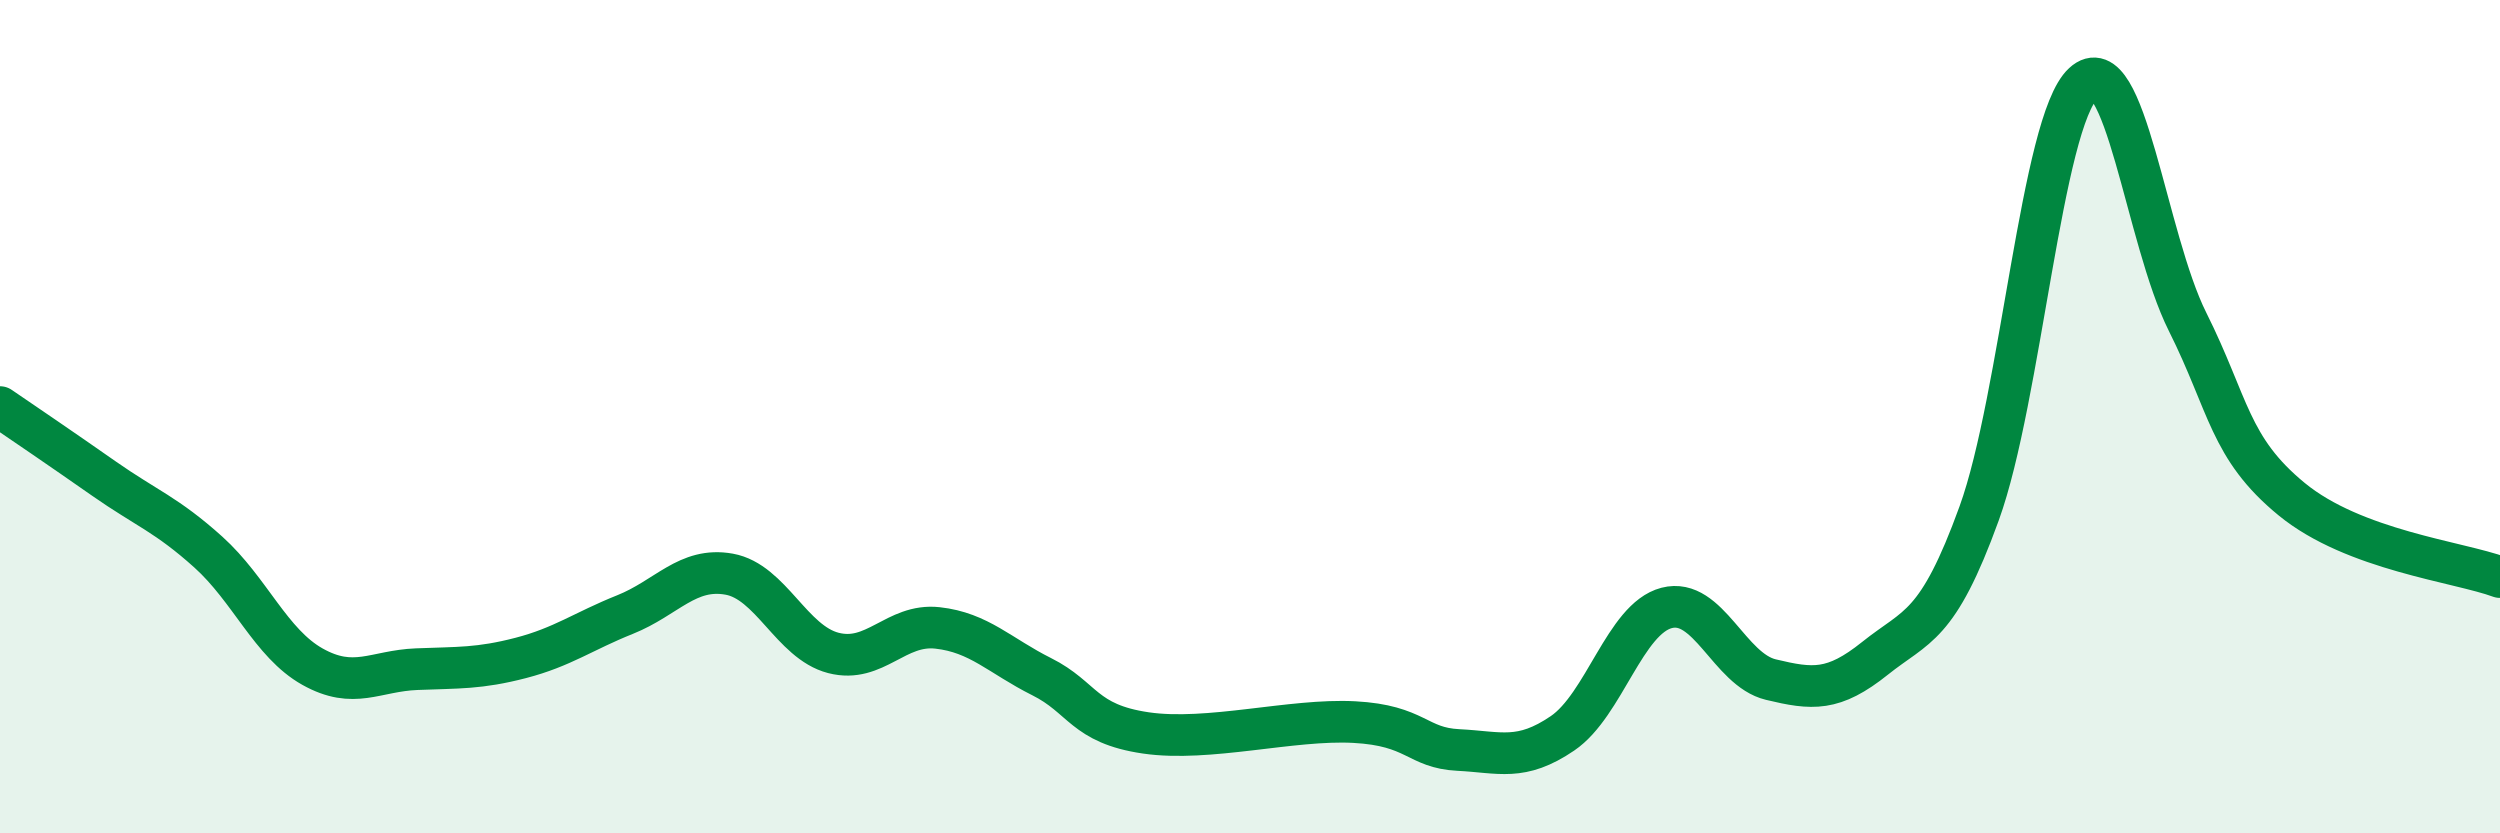 
    <svg width="60" height="20" viewBox="0 0 60 20" xmlns="http://www.w3.org/2000/svg">
      <path
        d="M 0,9.77 C 0.5,10.11 1.5,10.79 2.5,11.49 C 3.5,12.19 4,12.35 5,13.25 C 6,14.15 6.5,15.44 7.5,16 C 8.5,16.56 9,16.1 10,16.06 C 11,16.02 11.5,16.05 12.5,15.79 C 13.5,15.53 14,15.15 15,14.75 C 16,14.35 16.5,13.6 17.5,13.78 C 18.5,13.96 19,15.41 20,15.67 C 21,15.93 21.5,14.96 22.5,15.07 C 23.5,15.18 24,15.74 25,16.24 C 26,16.74 26,17.37 27.5,17.59 C 29,17.81 31,17.25 32.5,17.33 C 34,17.41 34,17.95 35,18 C 36,18.05 36.5,18.28 37.5,17.6 C 38.5,16.92 39,14.85 40,14.59 C 41,14.33 41.5,16.07 42.5,16.31 C 43.5,16.55 44,16.6 45,15.8 C 46,15 46.5,15.08 47.5,12.32 C 48.5,9.56 49,2.92 50,2 C 51,1.08 51.5,5.72 52.5,7.72 C 53.5,9.72 53.5,10.75 55,11.98 C 56.5,13.21 59,13.48 60,13.85L60 20L0 20Z"
        fill="#008740"
        opacity="0.1"
        stroke-linecap="round"
        stroke-linejoin="round"
      />
      <path
        d="M 0,9.77 C 0.5,10.11 1.5,10.79 2.5,11.49 C 3.5,12.19 4,12.35 5,13.25 C 6,14.15 6.5,15.44 7.5,16 C 8.5,16.56 9,16.1 10,16.06 C 11,16.02 11.5,16.05 12.5,15.79 C 13.5,15.53 14,15.15 15,14.75 C 16,14.35 16.5,13.6 17.5,13.78 C 18.5,13.96 19,15.41 20,15.67 C 21,15.93 21.5,14.96 22.5,15.07 C 23.5,15.18 24,15.74 25,16.24 C 26,16.74 26,17.37 27.5,17.59 C 29,17.81 31,17.25 32.5,17.33 C 34,17.41 34,17.95 35,18 C 36,18.05 36.5,18.28 37.5,17.6 C 38.5,16.92 39,14.85 40,14.59 C 41,14.33 41.5,16.07 42.5,16.31 C 43.5,16.55 44,16.6 45,15.8 C 46,15 46.5,15.08 47.5,12.32 C 48.5,9.56 49,2.92 50,2 C 51,1.08 51.5,5.72 52.5,7.72 C 53.5,9.72 53.5,10.75 55,11.98 C 56.5,13.21 59,13.48 60,13.85"
        stroke="#008740"
        stroke-width="1"
        fill="none"
        stroke-linecap="round"
        stroke-linejoin="round"
      />
    </svg>
  
